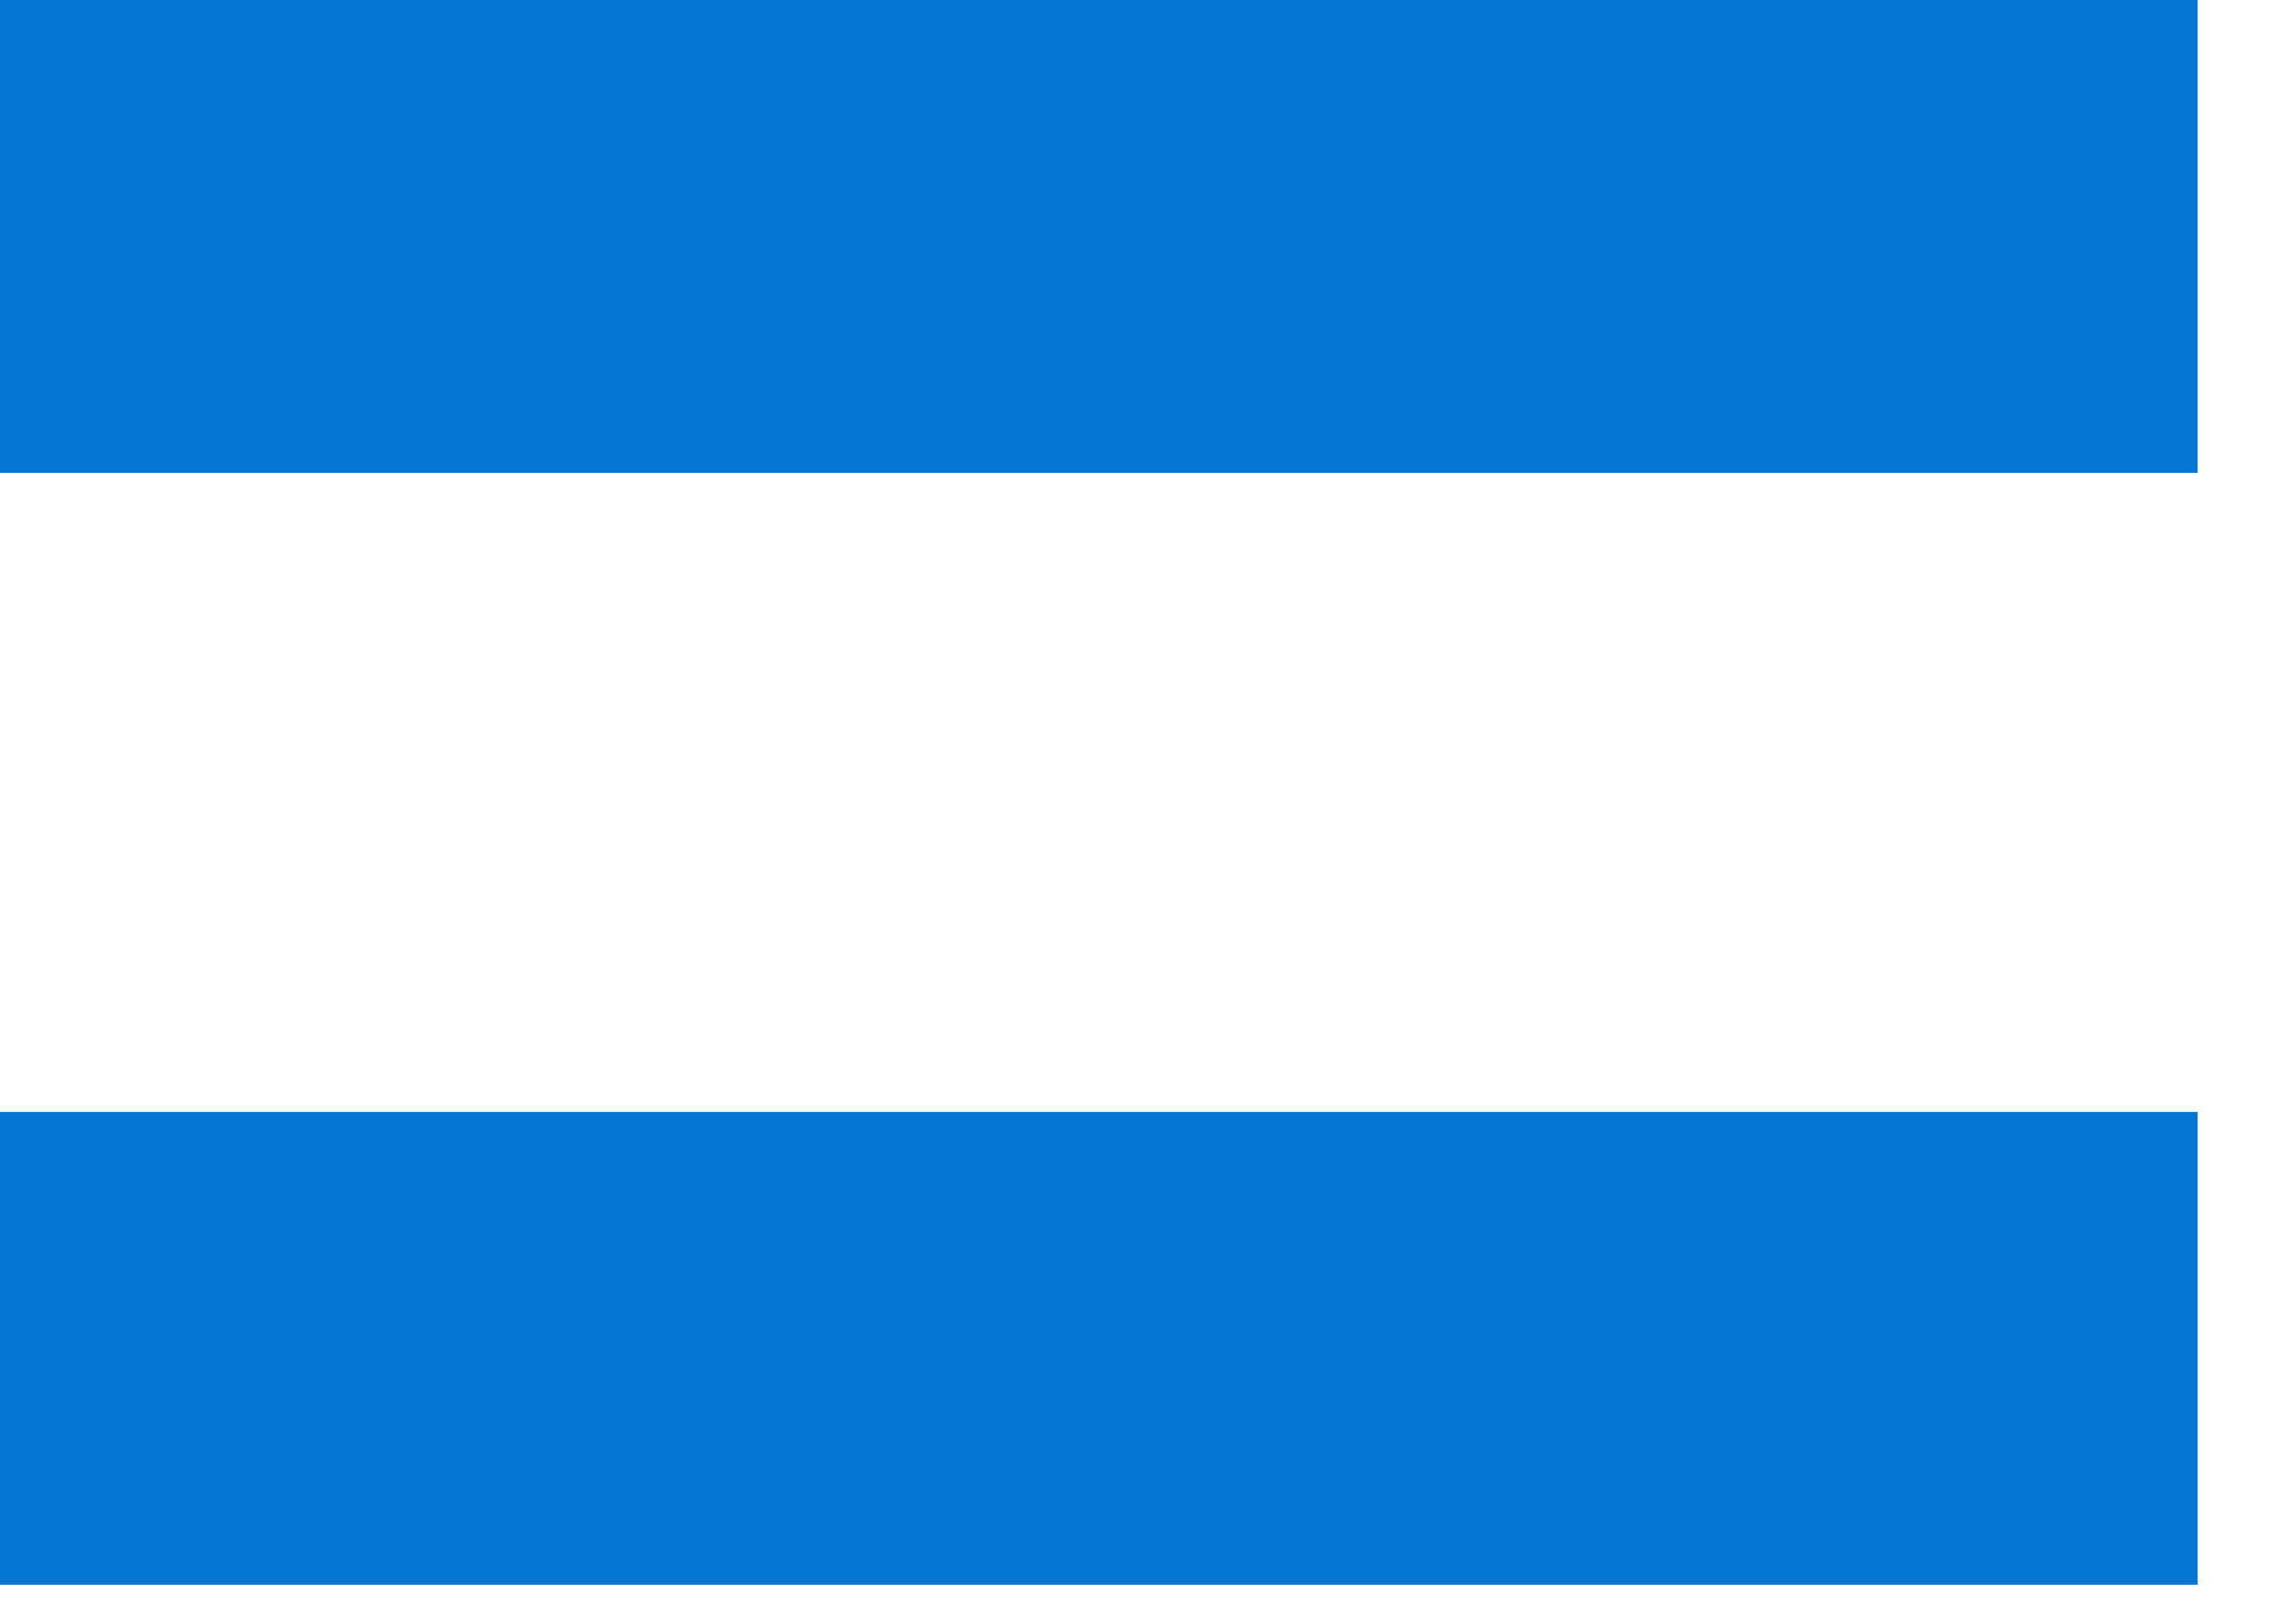 <svg width="21" height="15" viewBox="0 0 21 15" fill="none" xmlns="http://www.w3.org/2000/svg">
<path d="M20.304 14.64H-6.2108e-05V10.272H20.304V14.64ZM20.304 4.368H-6.2108e-05V-2.19345e-05H20.304V4.368Z" fill="#0475D2"/>
</svg>
